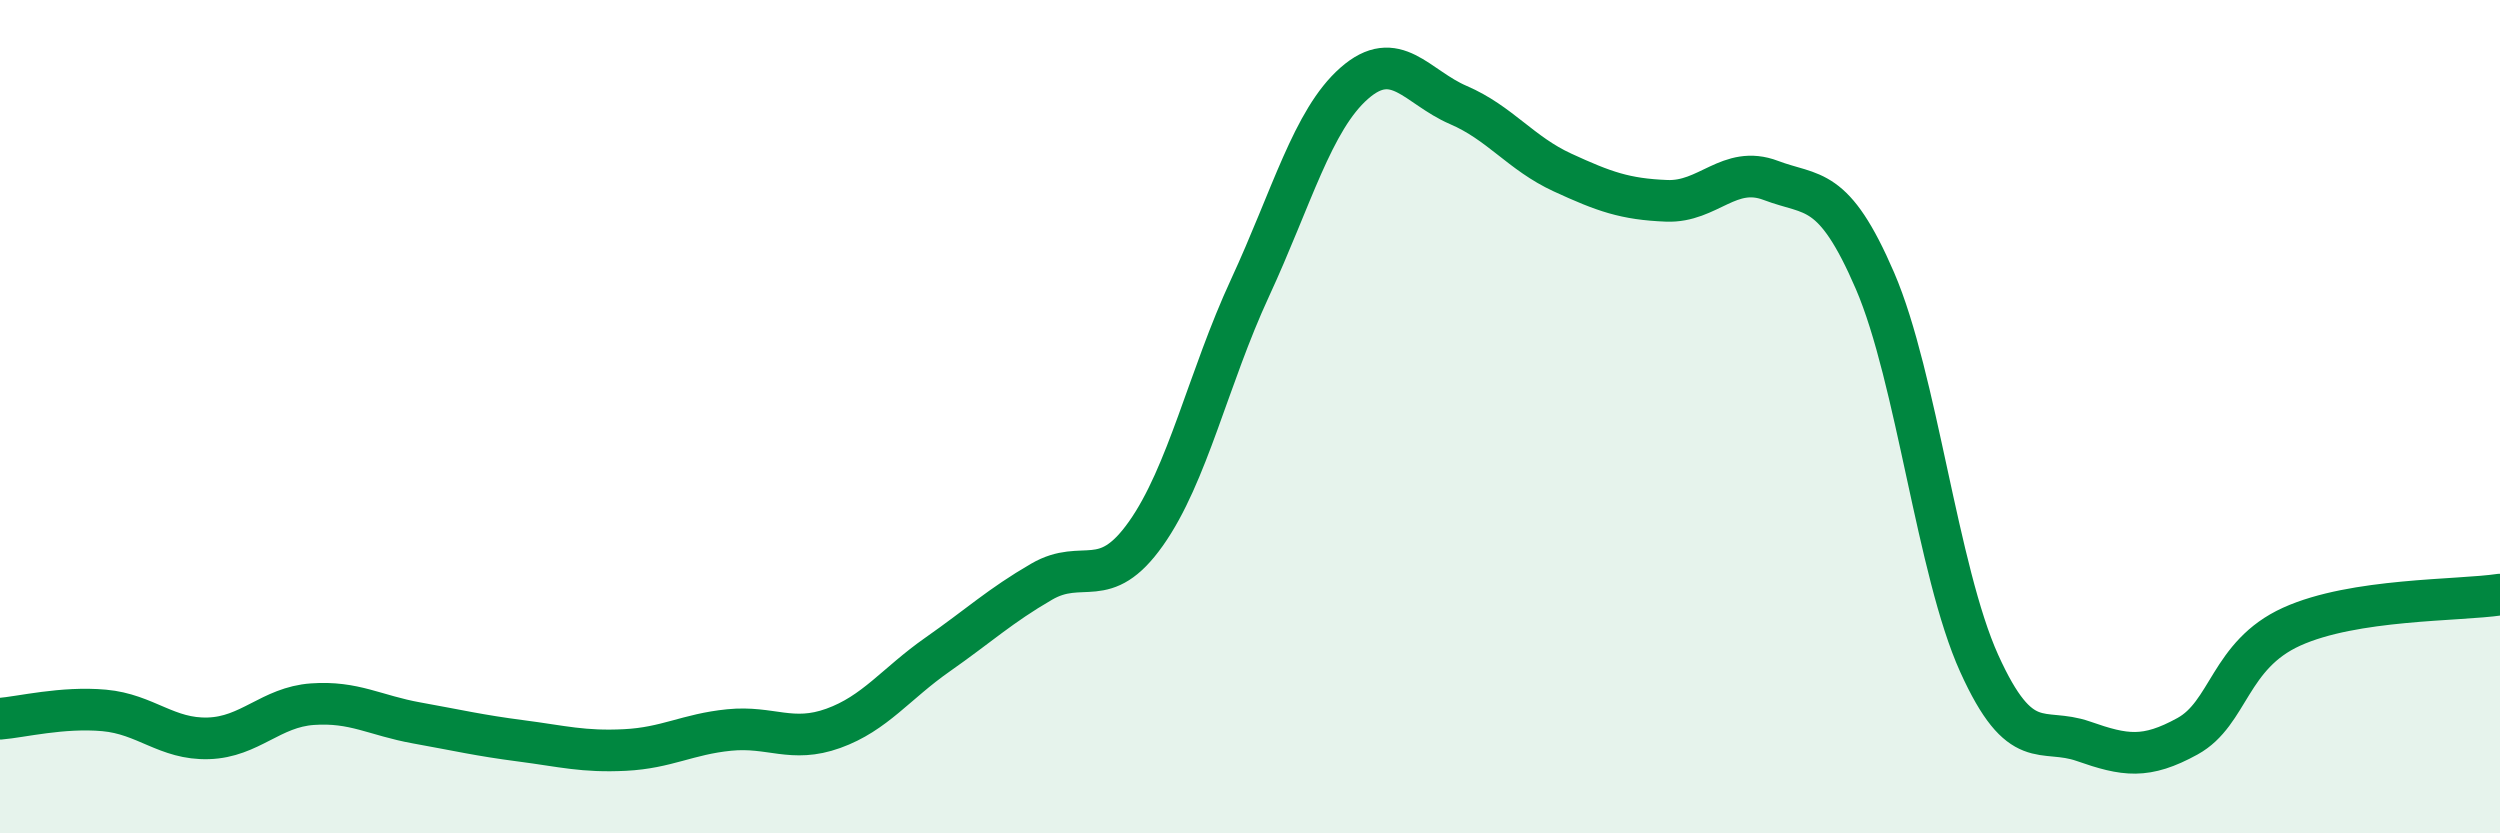 
    <svg width="60" height="20" viewBox="0 0 60 20" xmlns="http://www.w3.org/2000/svg">
      <path
        d="M 0,17.25 C 0.5,17.21 1.5,16.96 2.5,17.05 C 3.5,17.14 4,17.75 5,17.72 C 6,17.69 6.5,16.97 7.5,16.9 C 8.5,16.83 9,17.17 10,17.35 C 11,17.53 11.5,17.65 12.5,17.78 C 13.5,17.91 14,18.05 15,18 C 16,17.95 16.5,17.62 17.5,17.52 C 18.5,17.42 19,17.84 20,17.48 C 21,17.12 21.5,16.41 22.5,15.71 C 23.5,15.01 24,14.54 25,13.96 C 26,13.38 26.5,14.22 27.5,12.81 C 28.5,11.4 29,9.07 30,6.91 C 31,4.75 31.5,2.88 32.5,2 C 33.5,1.12 34,2.09 35,2.52 C 36,2.95 36.5,3.68 37.5,4.14 C 38.5,4.6 39,4.78 40,4.82 C 41,4.86 41.5,3.95 42.5,4.33 C 43.5,4.71 44,4.42 45,6.74 C 46,9.06 46.5,13.71 47.5,15.92 C 48.5,18.13 49,17.44 50,17.79 C 51,18.14 51.5,18.22 52.5,17.67 C 53.5,17.12 53.5,15.72 55,15.04 C 56.5,14.36 59,14.42 60,14.27L60 20L0 20Z"
        fill="#008740"
        opacity="0.1"
        stroke-linecap="round"
        stroke-linejoin="round"
      />
      <path
        d="M 0,17.25 C 0.5,17.21 1.5,16.96 2.5,17.05 C 3.5,17.14 4,17.75 5,17.72 C 6,17.69 6.5,16.97 7.5,16.9 C 8.5,16.83 9,17.17 10,17.35 C 11,17.53 11.5,17.65 12.5,17.78 C 13.5,17.91 14,18.05 15,18 C 16,17.95 16.5,17.62 17.5,17.52 C 18.5,17.42 19,17.84 20,17.48 C 21,17.12 21.5,16.41 22.5,15.71 C 23.5,15.01 24,14.54 25,13.96 C 26,13.38 26.5,14.22 27.5,12.81 C 28.5,11.4 29,9.07 30,6.91 C 31,4.75 31.5,2.88 32.5,2 C 33.5,1.12 34,2.09 35,2.52 C 36,2.95 36.5,3.68 37.5,4.14 C 38.5,4.6 39,4.78 40,4.82 C 41,4.86 41.5,3.95 42.5,4.33 C 43.5,4.71 44,4.42 45,6.74 C 46,9.06 46.5,13.71 47.5,15.92 C 48.5,18.13 49,17.44 50,17.79 C 51,18.14 51.5,18.22 52.5,17.67 C 53.5,17.12 53.5,15.72 55,15.04 C 56.5,14.36 59,14.42 60,14.27"
        stroke="#008740"
        stroke-width="1"
        fill="none"
        stroke-linecap="round"
        stroke-linejoin="round"
      />
    </svg>
  